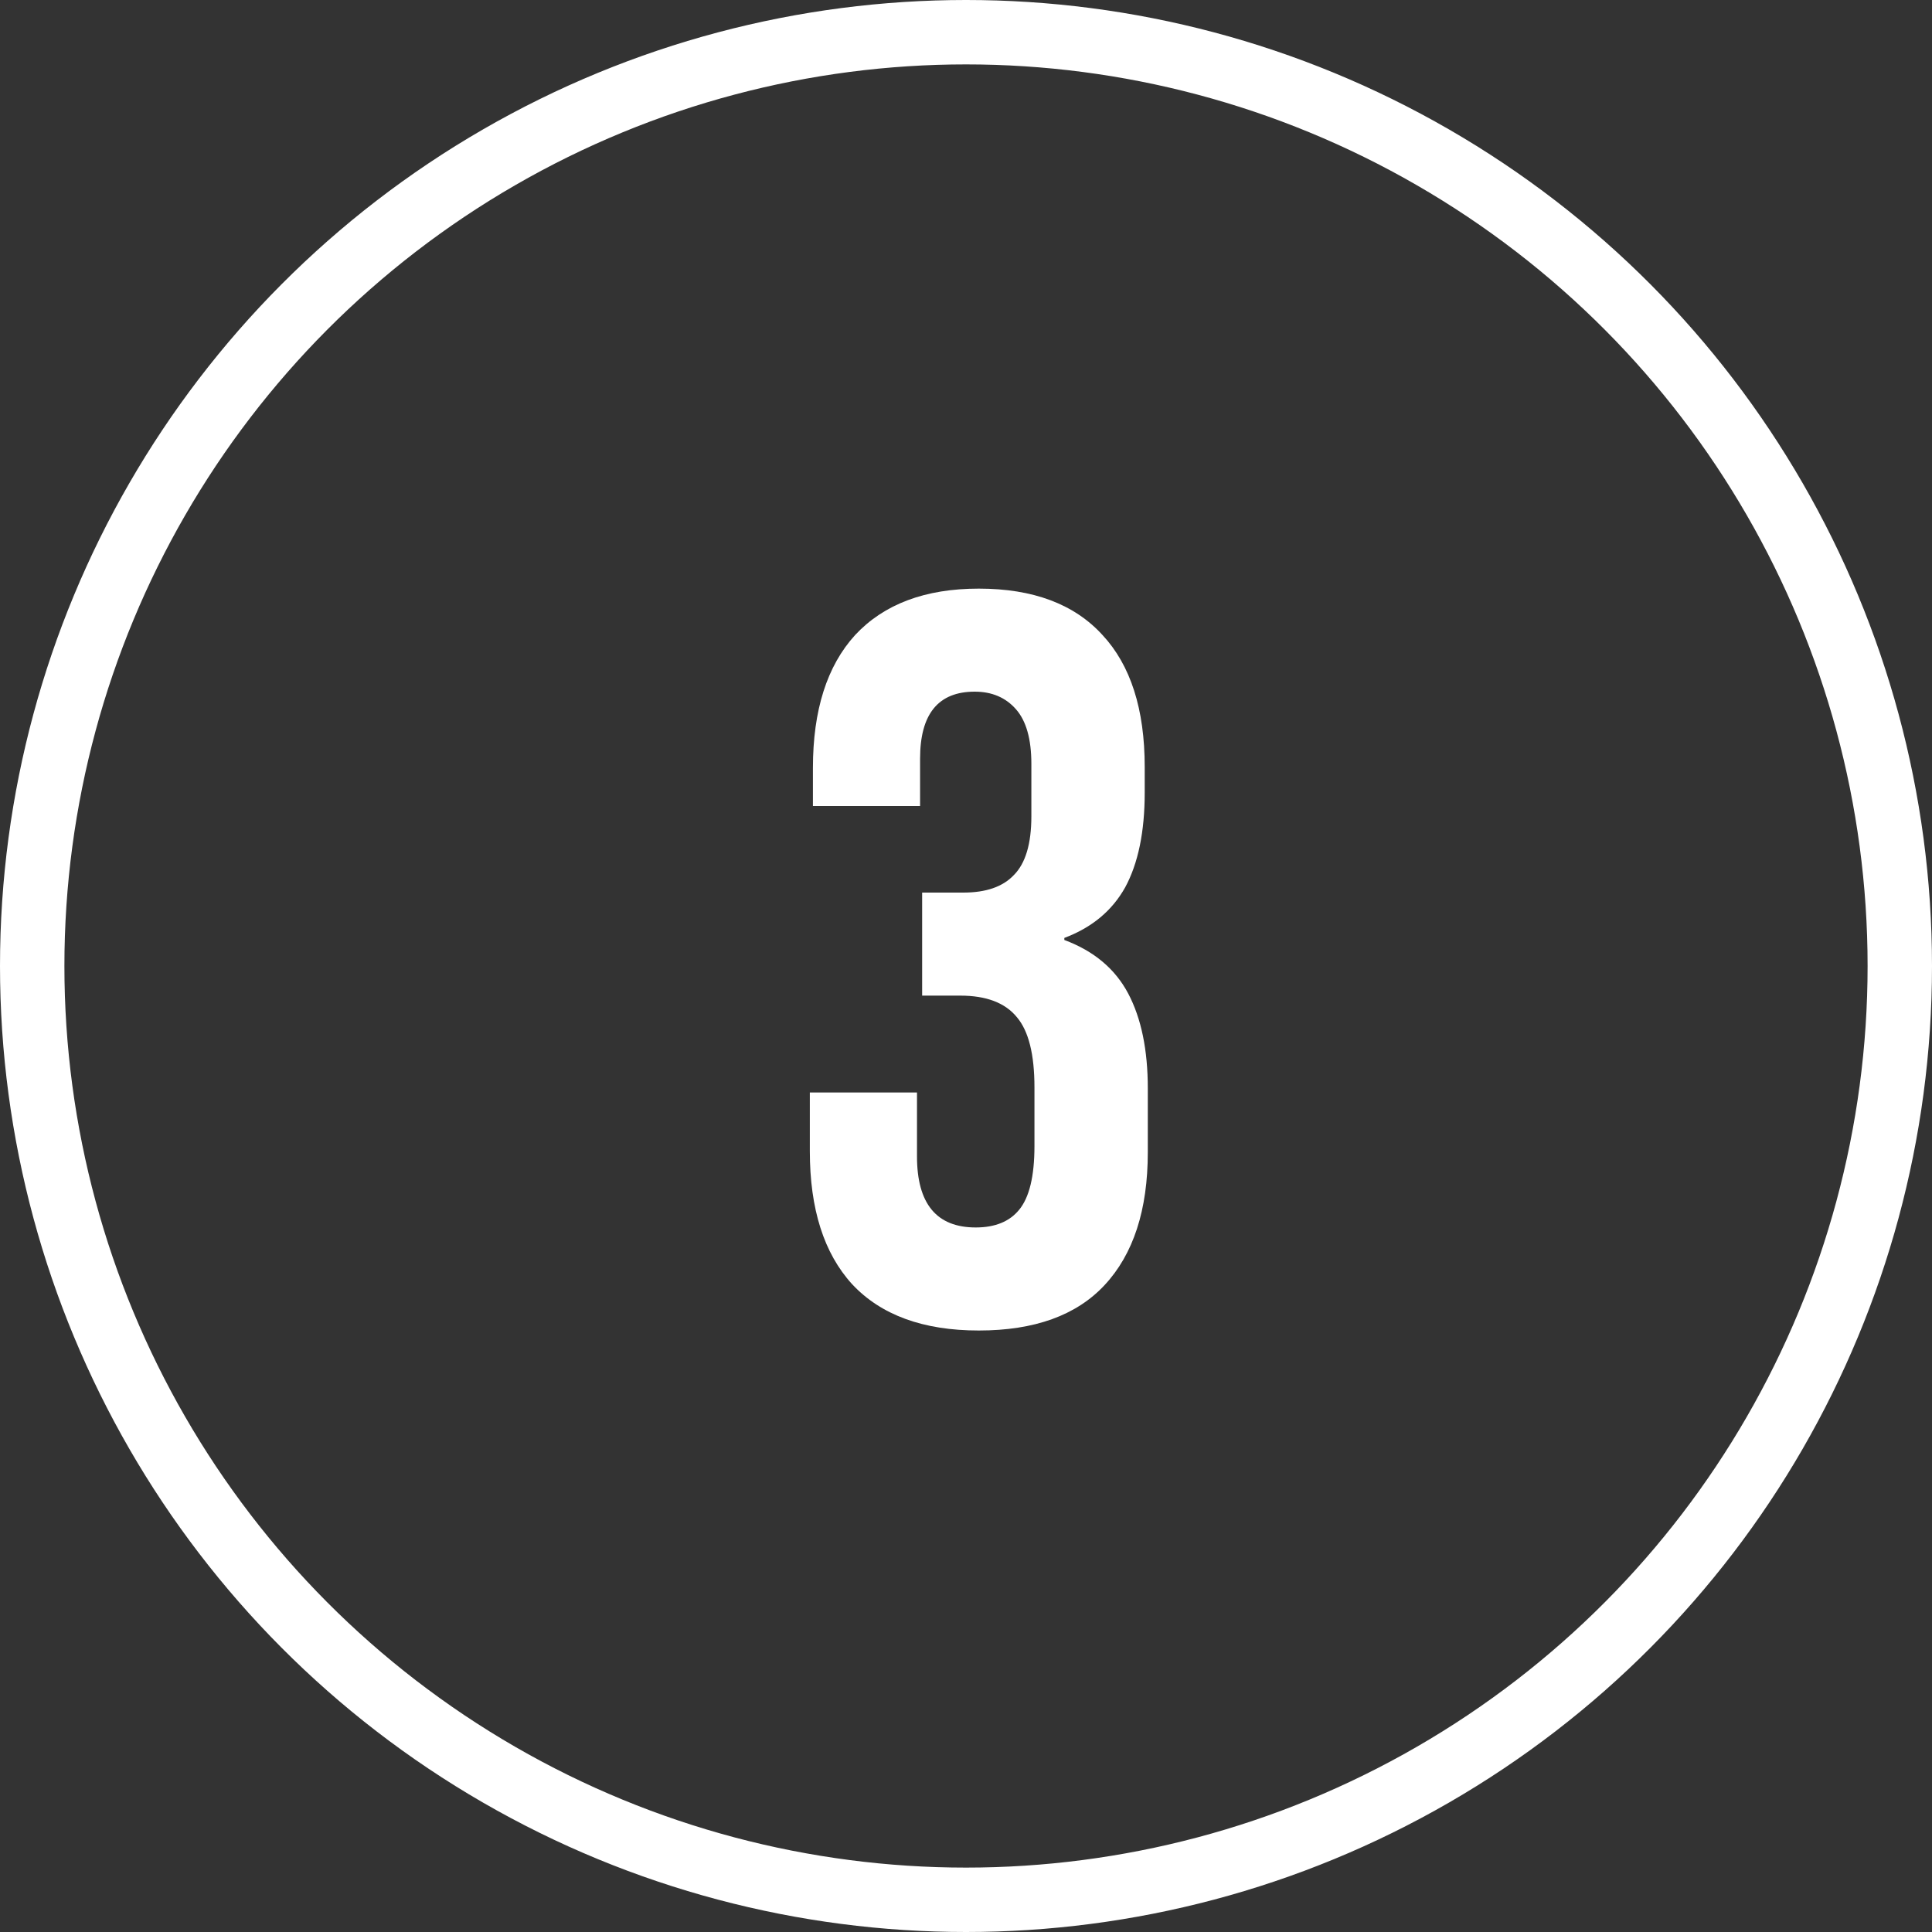 <svg xmlns="http://www.w3.org/2000/svg" width="60" height="60" viewBox="0 0 60 60" fill="none"><rect x="0" y="0" width="60" height="60" fill="#333333" stroke="none"/><circle cx="30" cy="30" r="29" stroke="white" stroke-width="2"></circle><path d="M30.398 41.32C28.67 41.32 27.358 40.84 26.462 39.88C25.587 38.92 25.15 37.544 25.15 35.752V33.928H28.478V35.912C28.478 37.384 29.086 38.12 30.302 38.12C30.899 38.12 31.347 37.939 31.646 37.576C31.966 37.192 32.126 36.531 32.126 35.592V33.768C32.126 32.744 31.944 32.019 31.582 31.592C31.219 31.144 30.632 30.92 29.822 30.92H28.638V27.72H29.918C30.622 27.72 31.144 27.539 31.486 27.176C31.848 26.813 32.03 26.205 32.03 25.352V23.72C32.03 22.952 31.87 22.387 31.55 22.024C31.23 21.661 30.803 21.48 30.27 21.48C29.139 21.48 28.574 22.173 28.574 23.56V25.032H25.246V23.848C25.246 22.056 25.683 20.68 26.558 19.72C27.454 18.76 28.734 18.28 30.398 18.28C32.083 18.28 33.363 18.76 34.238 19.72C35.112 20.659 35.55 22.024 35.55 23.816V24.616C35.55 25.832 35.347 26.813 34.942 27.56C34.536 28.285 33.907 28.808 33.054 29.128V29.192C33.971 29.533 34.632 30.088 35.038 30.856C35.443 31.624 35.646 32.605 35.646 33.8V35.784C35.646 37.576 35.198 38.952 34.302 39.912C33.427 40.851 32.126 41.32 30.398 41.32Z" fill="white"></path></svg>